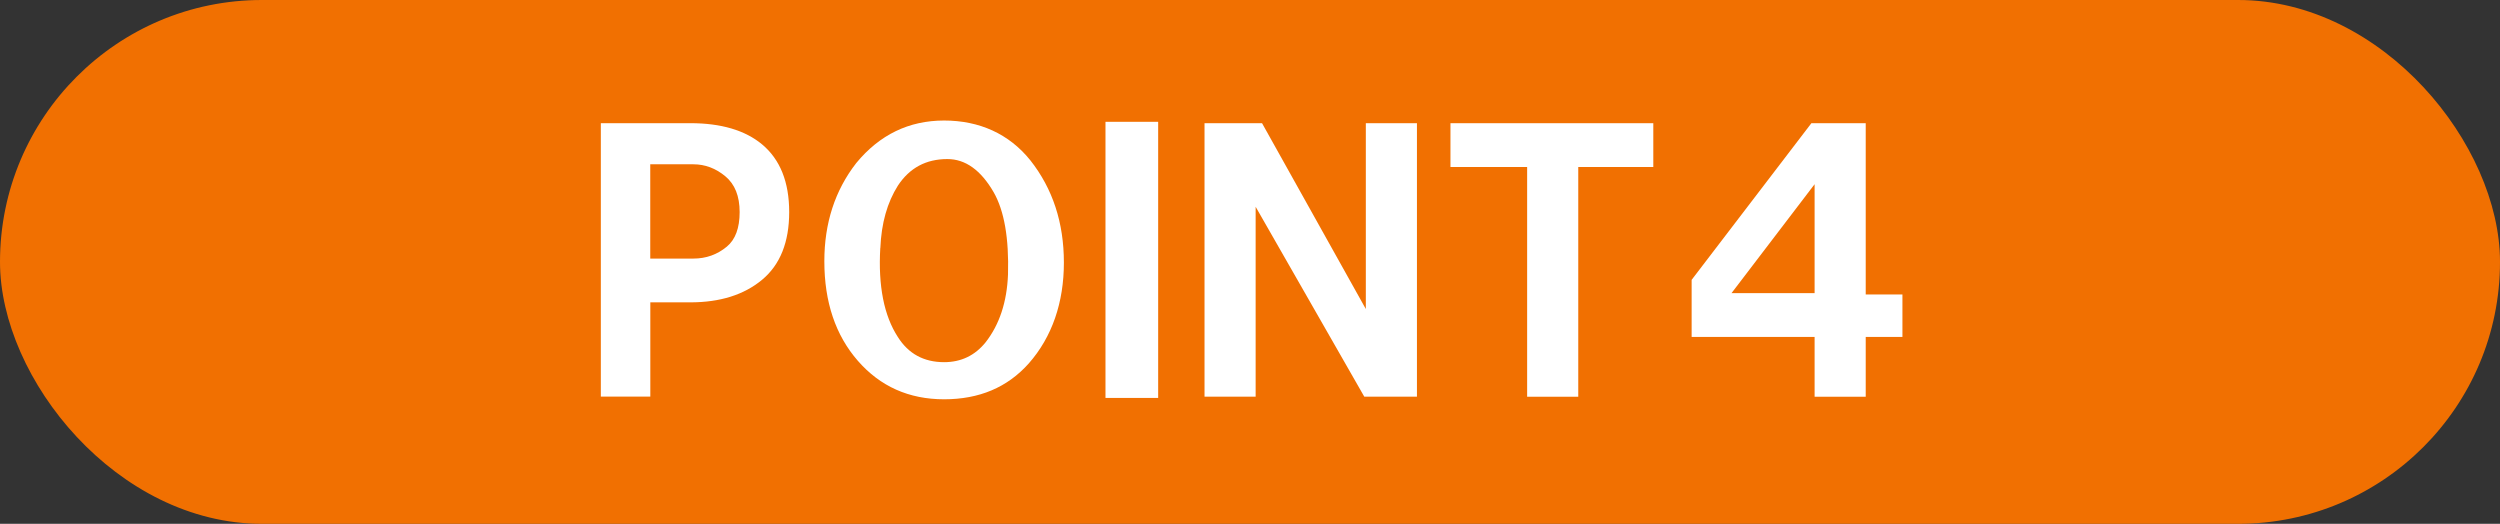 <?xml version="1.0" encoding="UTF-8"?>
<svg id="_レイヤー_2" data-name="レイヤー 2" xmlns="http://www.w3.org/2000/svg" viewBox="0 0 367.78 77.06">
  <rect x="0" y="0" width="367.78" height="77.06" fill="#333333" stroke="none"/>
  <defs>
    <style>
      .cls-1 {
        fill: #fff;
      }

      .cls-2 {
        fill: #f17001;
      }
    </style>
  </defs>
  <g id="_レイヤー_1-2" data-name="レイヤー 1">
    <rect class="cls-2" x="0" y="0" width="367.78" height="77.06" rx="38.53" ry="38.53"/>
    <g>
      <path class="cls-1" d="M88.38,18.12h13.16c4.54,0,8.07,1.04,10.57,3.12,2.66,2.22,3.99,5.54,3.99,9.96s-1.33,7.75-3.99,9.96c-2.67,2.22-6.19,3.32-10.57,3.32h-5.87v13.87h-7.28V18.12ZM95.66,38.04h6.34c1.88,0,3.52-.59,4.93-1.76,1.25-1.04,1.88-2.73,1.88-5.08s-.7-4.1-2.11-5.27c-1.41-1.17-2.98-1.76-4.7-1.76h-6.34v13.87Z"/>
      <path class="cls-1" d="M121.27,38.43c0-5.6,1.56-10.42,4.7-14.45,3.44-4.17,7.75-6.25,12.92-6.25s9.55,1.95,12.69,5.86c3.29,4.17,4.93,9.18,4.93,15.04s-1.73,10.94-5.17,14.84c-3.14,3.52-7.28,5.27-12.45,5.27s-9.4-1.89-12.69-5.66c-3.29-3.77-4.93-8.66-4.93-14.65ZM129.5,36.48c-.32,5.6.55,9.96,2.58,13.09,1.56,2.48,3.84,3.71,6.81,3.71,2.5,0,4.54-.98,6.11-2.93,2.03-2.6,3.13-5.92,3.29-9.96.15-5.34-.55-9.38-2.11-12.11-1.88-3.25-4.15-4.88-6.81-4.88-3.14,0-5.56,1.3-7.28,3.91-1.57,2.48-2.43,5.54-2.58,9.18Z"/>
      <path class="cls-1" d="M162.63,58.55V17.92h7.75v40.62h-7.75Z"/>
      <path class="cls-1" d="M177.2,58.35V18.12h8.46l15.27,27.34v-27.34h7.52v40.23h-7.75l-15.98-27.93v27.93h-7.52Z"/>
      <path class="cls-1" d="M213.38,24.57v-6.45h29.84v6.45h-11.04v33.79h-7.52V24.57h-11.28Z"/>
      <path class="cls-1" d="M248.86,49.57v-8.4l17.62-23.05h7.99v25.2h5.4v6.25h-5.4v8.79h-7.52v-8.79h-18.09ZM254.73,43.12h12.22v-16.02l-12.22,16.02Z"/>
    </g>
  </g>
</svg>